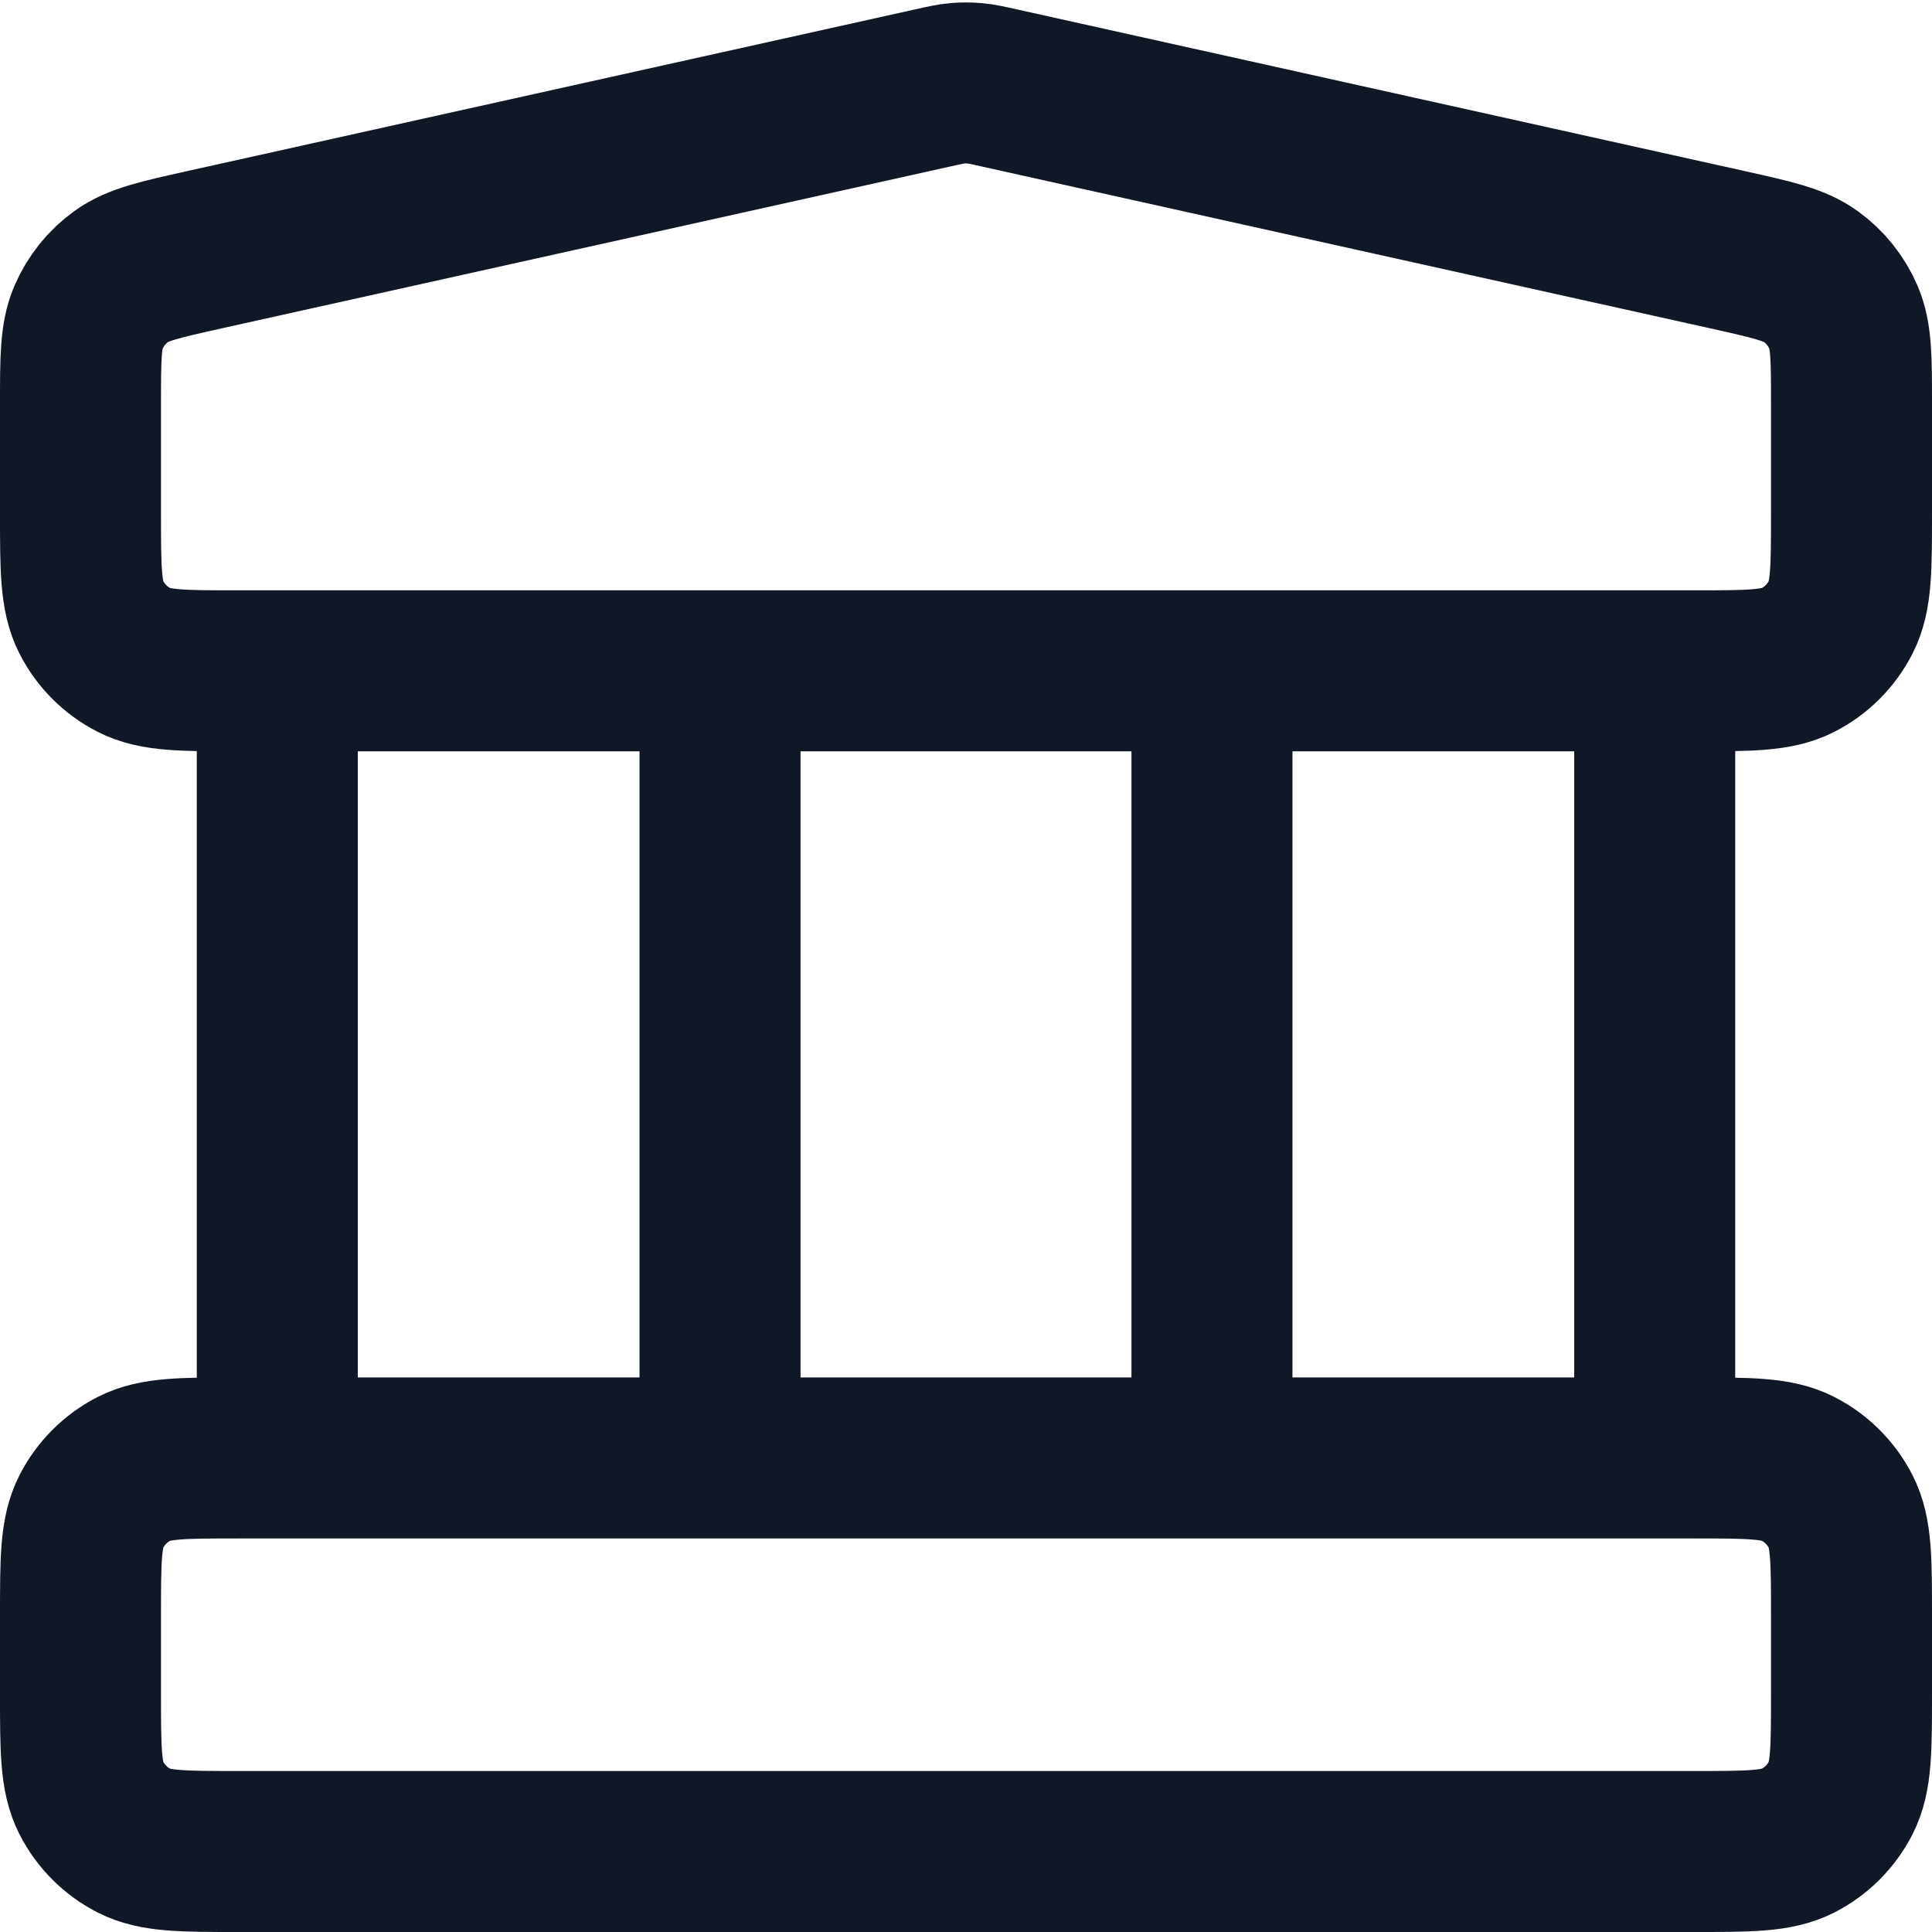 <svg width="36" height="36" viewBox="0 0 36 36" fill="none" xmlns="http://www.w3.org/2000/svg">
<path d="M5.167 12.5V27.167M13.417 12.5V27.167M22.583 12.5V27.167M30.833 12.5V27.167M1.5 30.1L1.5 31.567C1.5 32.594 1.5 33.107 1.7 33.499C1.876 33.844 2.156 34.125 2.501 34.3C2.893 34.5 3.407 34.5 4.433 34.5H31.567C32.593 34.5 33.107 34.5 33.499 34.3C33.844 34.125 34.124 33.844 34.3 33.499C34.5 33.107 34.5 32.594 34.5 31.567V30.1C34.5 29.073 34.5 28.56 34.3 28.168C34.124 27.823 33.844 27.543 33.499 27.367C33.107 27.167 32.593 27.167 31.567 27.167H4.433C3.407 27.167 2.893 27.167 2.501 27.367C2.156 27.543 1.876 27.823 1.7 28.168C1.5 28.56 1.5 29.073 1.5 30.1ZM17.364 1.642L3.797 4.656C2.977 4.839 2.568 4.93 2.262 5.15C1.992 5.344 1.78 5.609 1.649 5.914C1.5 6.26 1.5 6.68 1.5 7.52L1.5 9.567C1.5 10.594 1.5 11.107 1.7 11.499C1.876 11.844 2.156 12.125 2.501 12.3C2.893 12.5 3.407 12.5 4.433 12.5H31.567C32.593 12.5 33.107 12.5 33.499 12.3C33.844 12.125 34.124 11.844 34.3 11.499C34.5 11.107 34.5 10.594 34.5 9.567V7.52C34.5 6.68 34.5 6.261 34.351 5.914C34.22 5.609 34.008 5.344 33.738 5.15C33.432 4.93 33.023 4.839 32.203 4.656L18.636 1.642C18.399 1.589 18.28 1.562 18.16 1.552C18.054 1.543 17.946 1.543 17.84 1.552C17.72 1.562 17.601 1.589 17.364 1.642Z" stroke="#101828" stroke-width="3" stroke-linecap="round" stroke-linejoin="round"/>
</svg>
